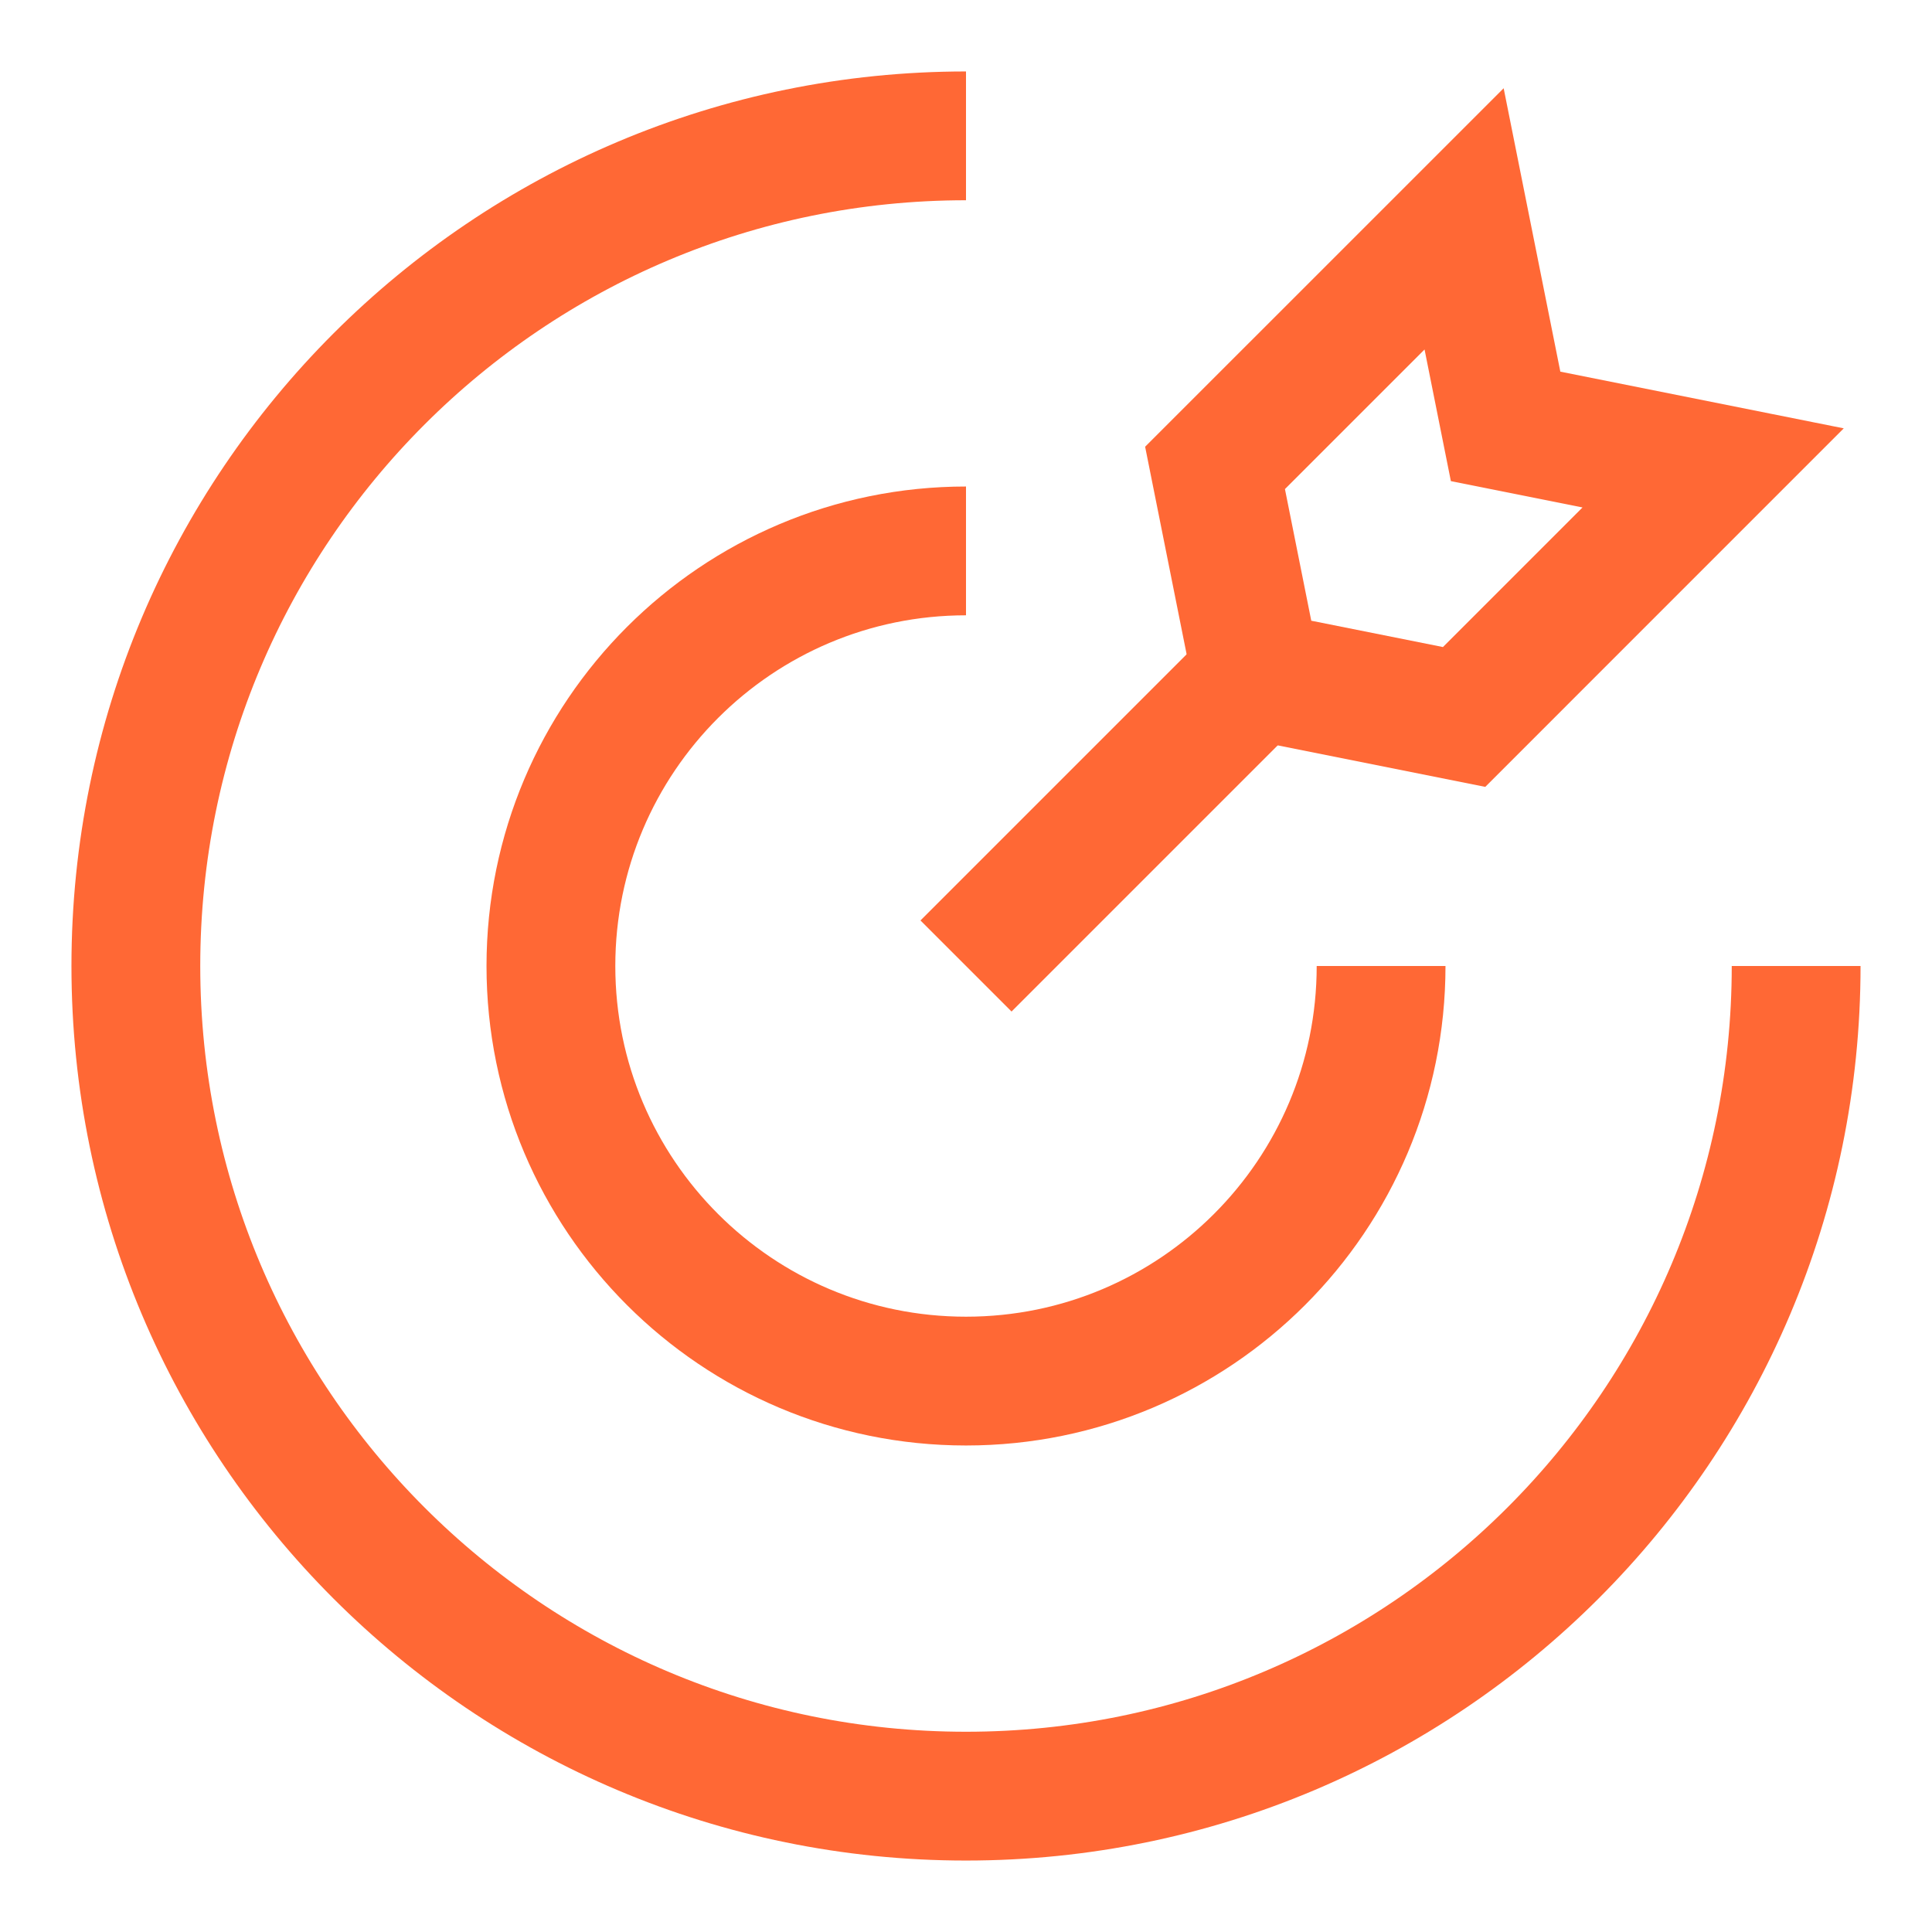 <svg width="60" height="60" viewBox="0 0 60 60" fill="none" xmlns="http://www.w3.org/2000/svg">
<path d="M55.781 30C55.781 44.239 44.239 55.781 30 55.781C15.761 55.781 4.219 44.239 4.219 30C4.219 15.761 15.761 4.219 30 4.219" stroke="#FF6835" stroke-width="4"/>
<path d="M42.891 30C42.891 37.119 37.119 42.891 30 42.891C22.881 42.891 17.109 37.119 17.109 30C17.109 22.881 22.881 17.109 30 17.109" stroke="#FF6835" stroke-width="4"/>
<path d="M30 30L39.023 20.977" stroke="#FF6835" stroke-width="4"/>
<path d="M37.734 14.531L39.023 20.977L45.469 22.266L53.203 14.531L46.758 13.242L45.469 6.797L37.734 14.531Z" stroke="#FF6835" stroke-width="4"/>
</svg>
